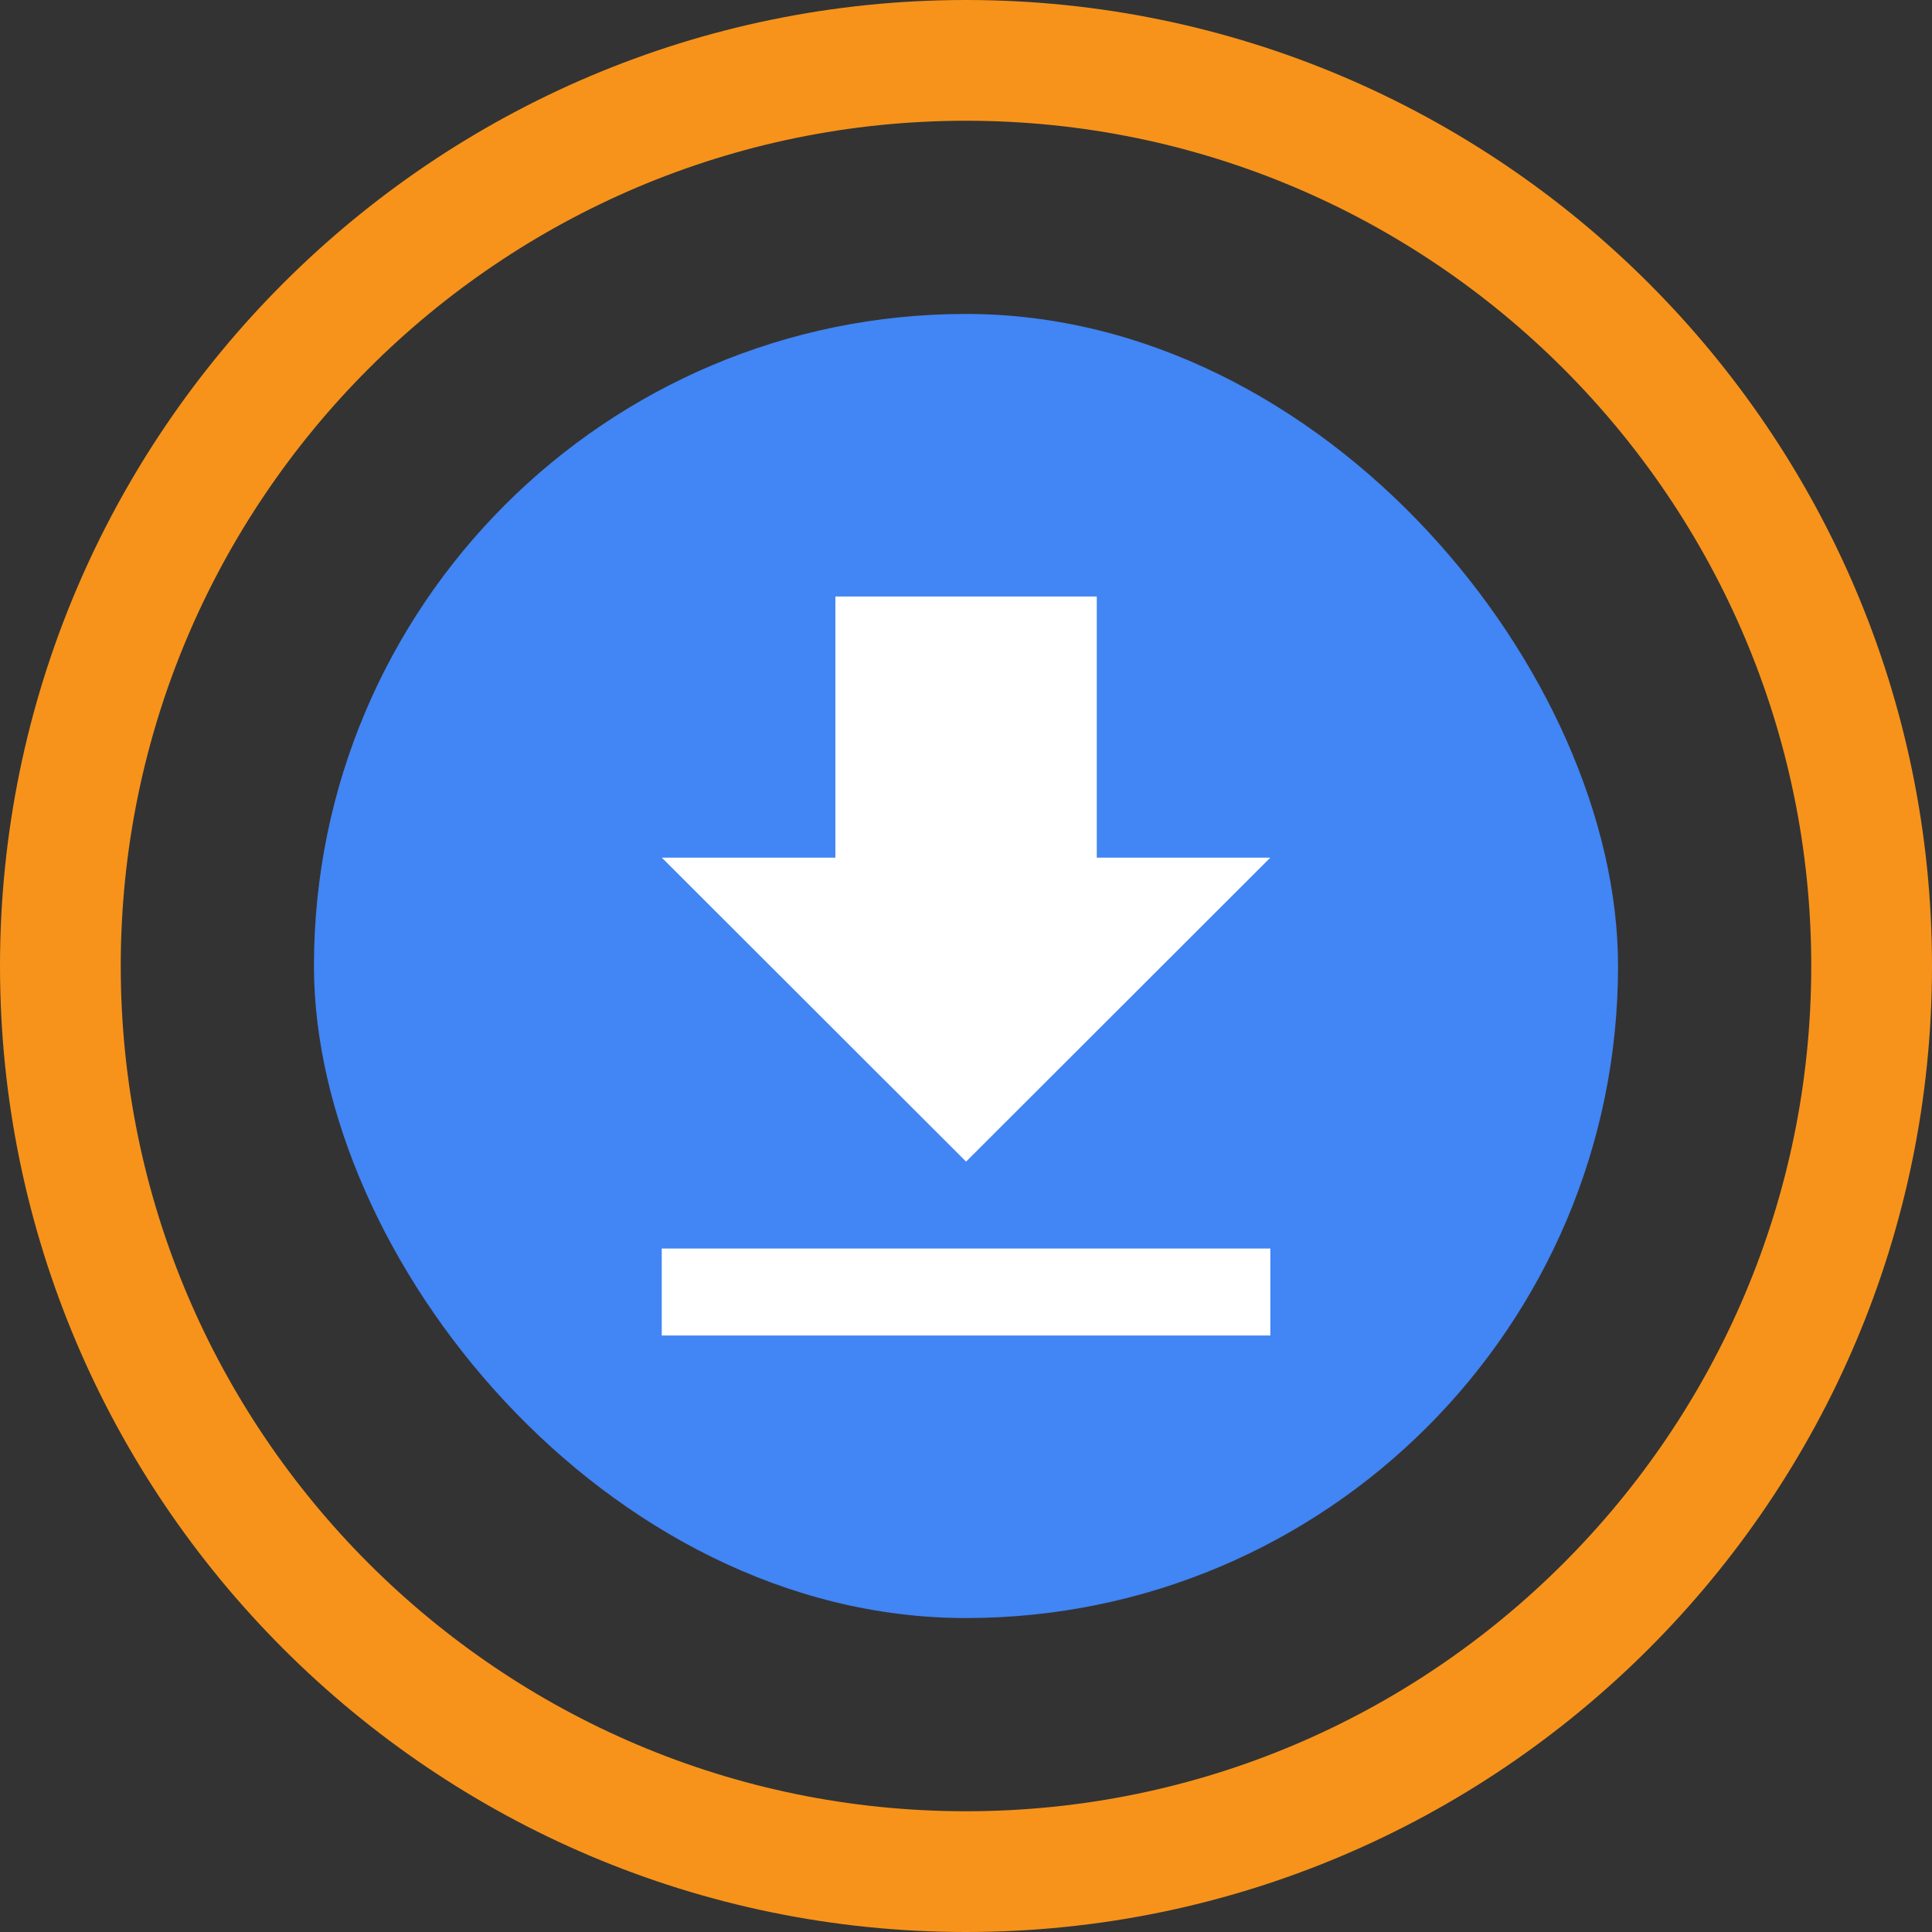 <svg width="80" height="80" viewBox="0 0 80 80" fill="none" xmlns="http://www.w3.org/2000/svg">
<rect x="0" y="0" width="80" height="80" fill="#333333" stroke="none"/>
<path d="M2.5 40C2.5 19.324 19.324 2.5 40 2.5C60.676 2.5 77.5 19.324 77.5 40C77.5 60.676 60.676 77.5 40 77.5C19.324 77.5 2.5 60.676 2.5 40Z" stroke="#F7931A" stroke-width="5"/>
<rect x="13" y="13" width="54" height="54" rx="27" fill="#4285F4"/>
<path fill-rule="evenodd" clip-rule="evenodd" d="M45.415 35.513L45.415 24.7L34.591 24.7L34.591 35.513L27.404 35.513L40.003 48.1L52.602 35.513H45.415ZM52.602 51.7H27.402V55.3H52.602V51.7Z" fill="white"/>
</svg>
